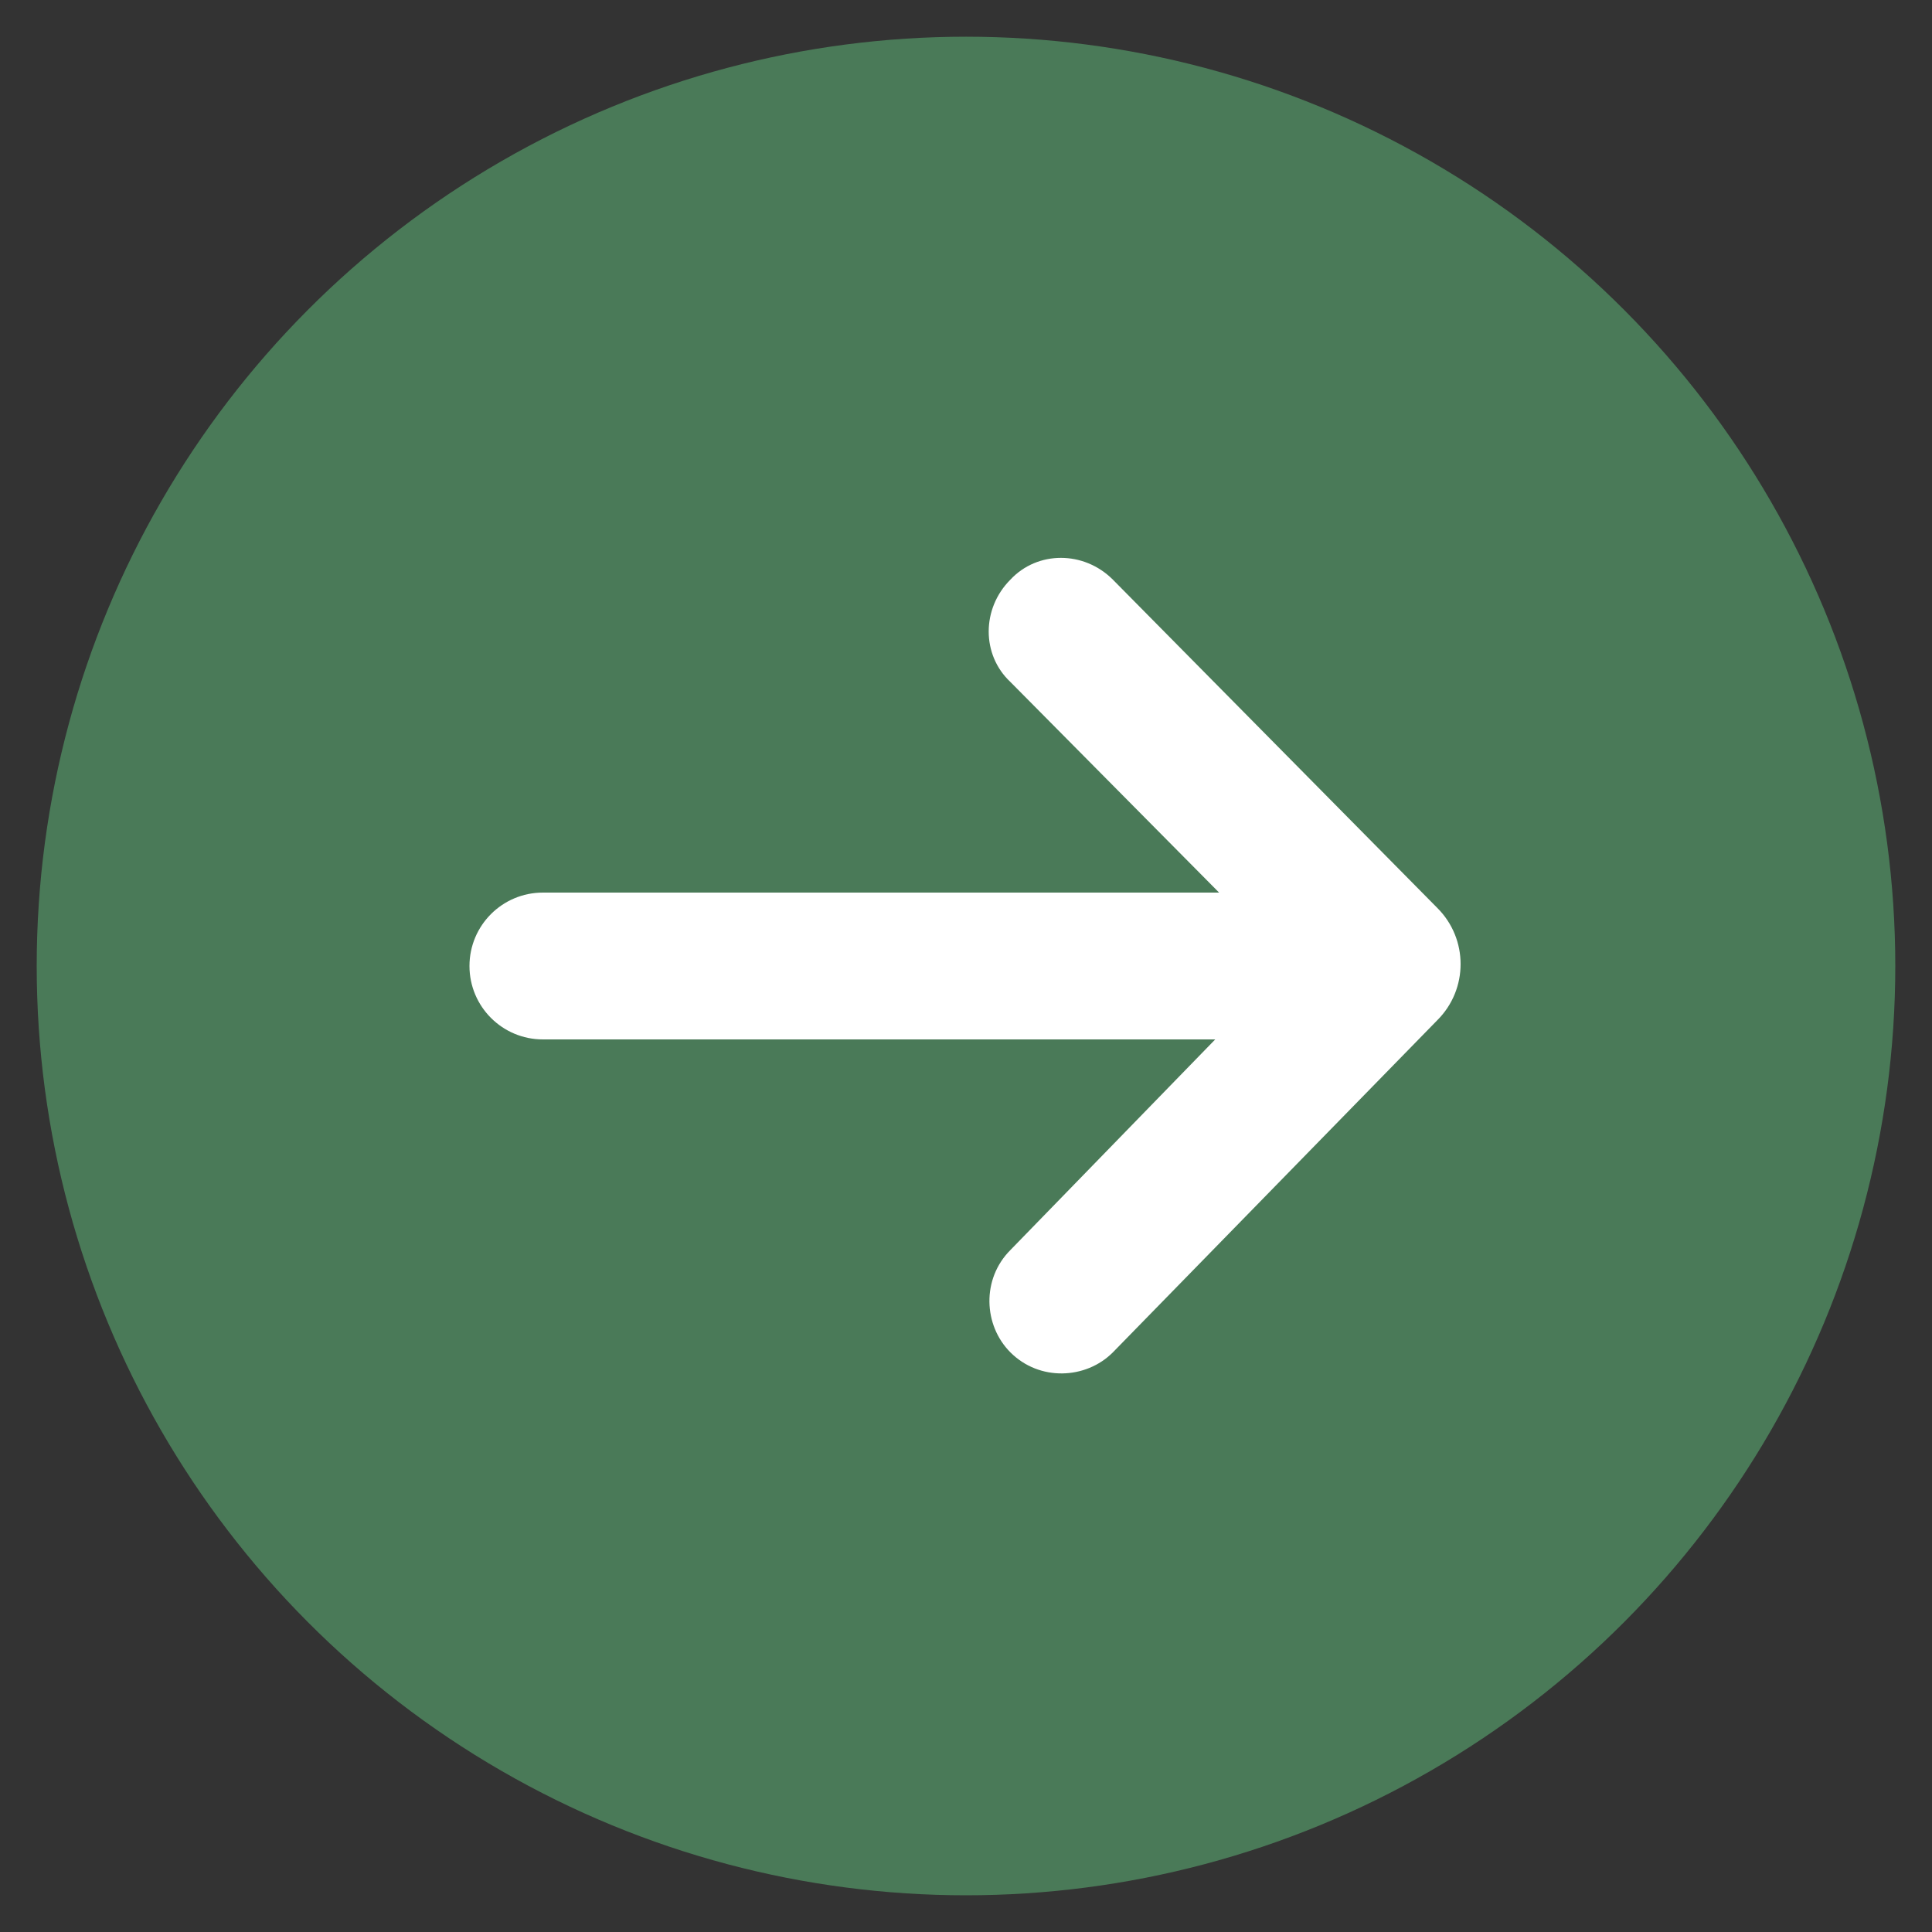 <?xml version="1.0" encoding="UTF-8"?>
<svg id="Capa_1" xmlns="http://www.w3.org/2000/svg" version="1.1" viewBox="0 0 100 100">
  <rect x="0" y="0" width="100" height="100" fill="#333333" stroke="none"/>
  <!-- Generator: Adobe Illustrator 29.0.0, SVG Export Plug-In . SVG Version: 2.1.0 Build 186)  -->
  <defs>
    <style>
      .st0 {
        fill: #4a7a58;
      }

      .st1 {
        fill: #fff;
      }
    </style>
  </defs>
  <circle class="st0" cx="50" cy="50" r="48.1"/>
  <path class="st1" d="M52.3,30h0c-1.5,1.5-1.5,3.9,0,5.3l10.8,10.9H28.1c-2.1,0-3.8,1.7-3.8,3.8h0c0,2.1,1.7,3.8,3.8,3.8h34.8l-10.6,10.9c-1.5,1.5-1.4,3.9,0,5.3h0c1.5,1.5,3.9,1.4,5.3,0l16.8-17.2c1.6-1.6,1.6-4.2,0-5.8l-16.8-17c-1.5-1.5-3.9-1.5-5.3,0Z"/>
</svg>